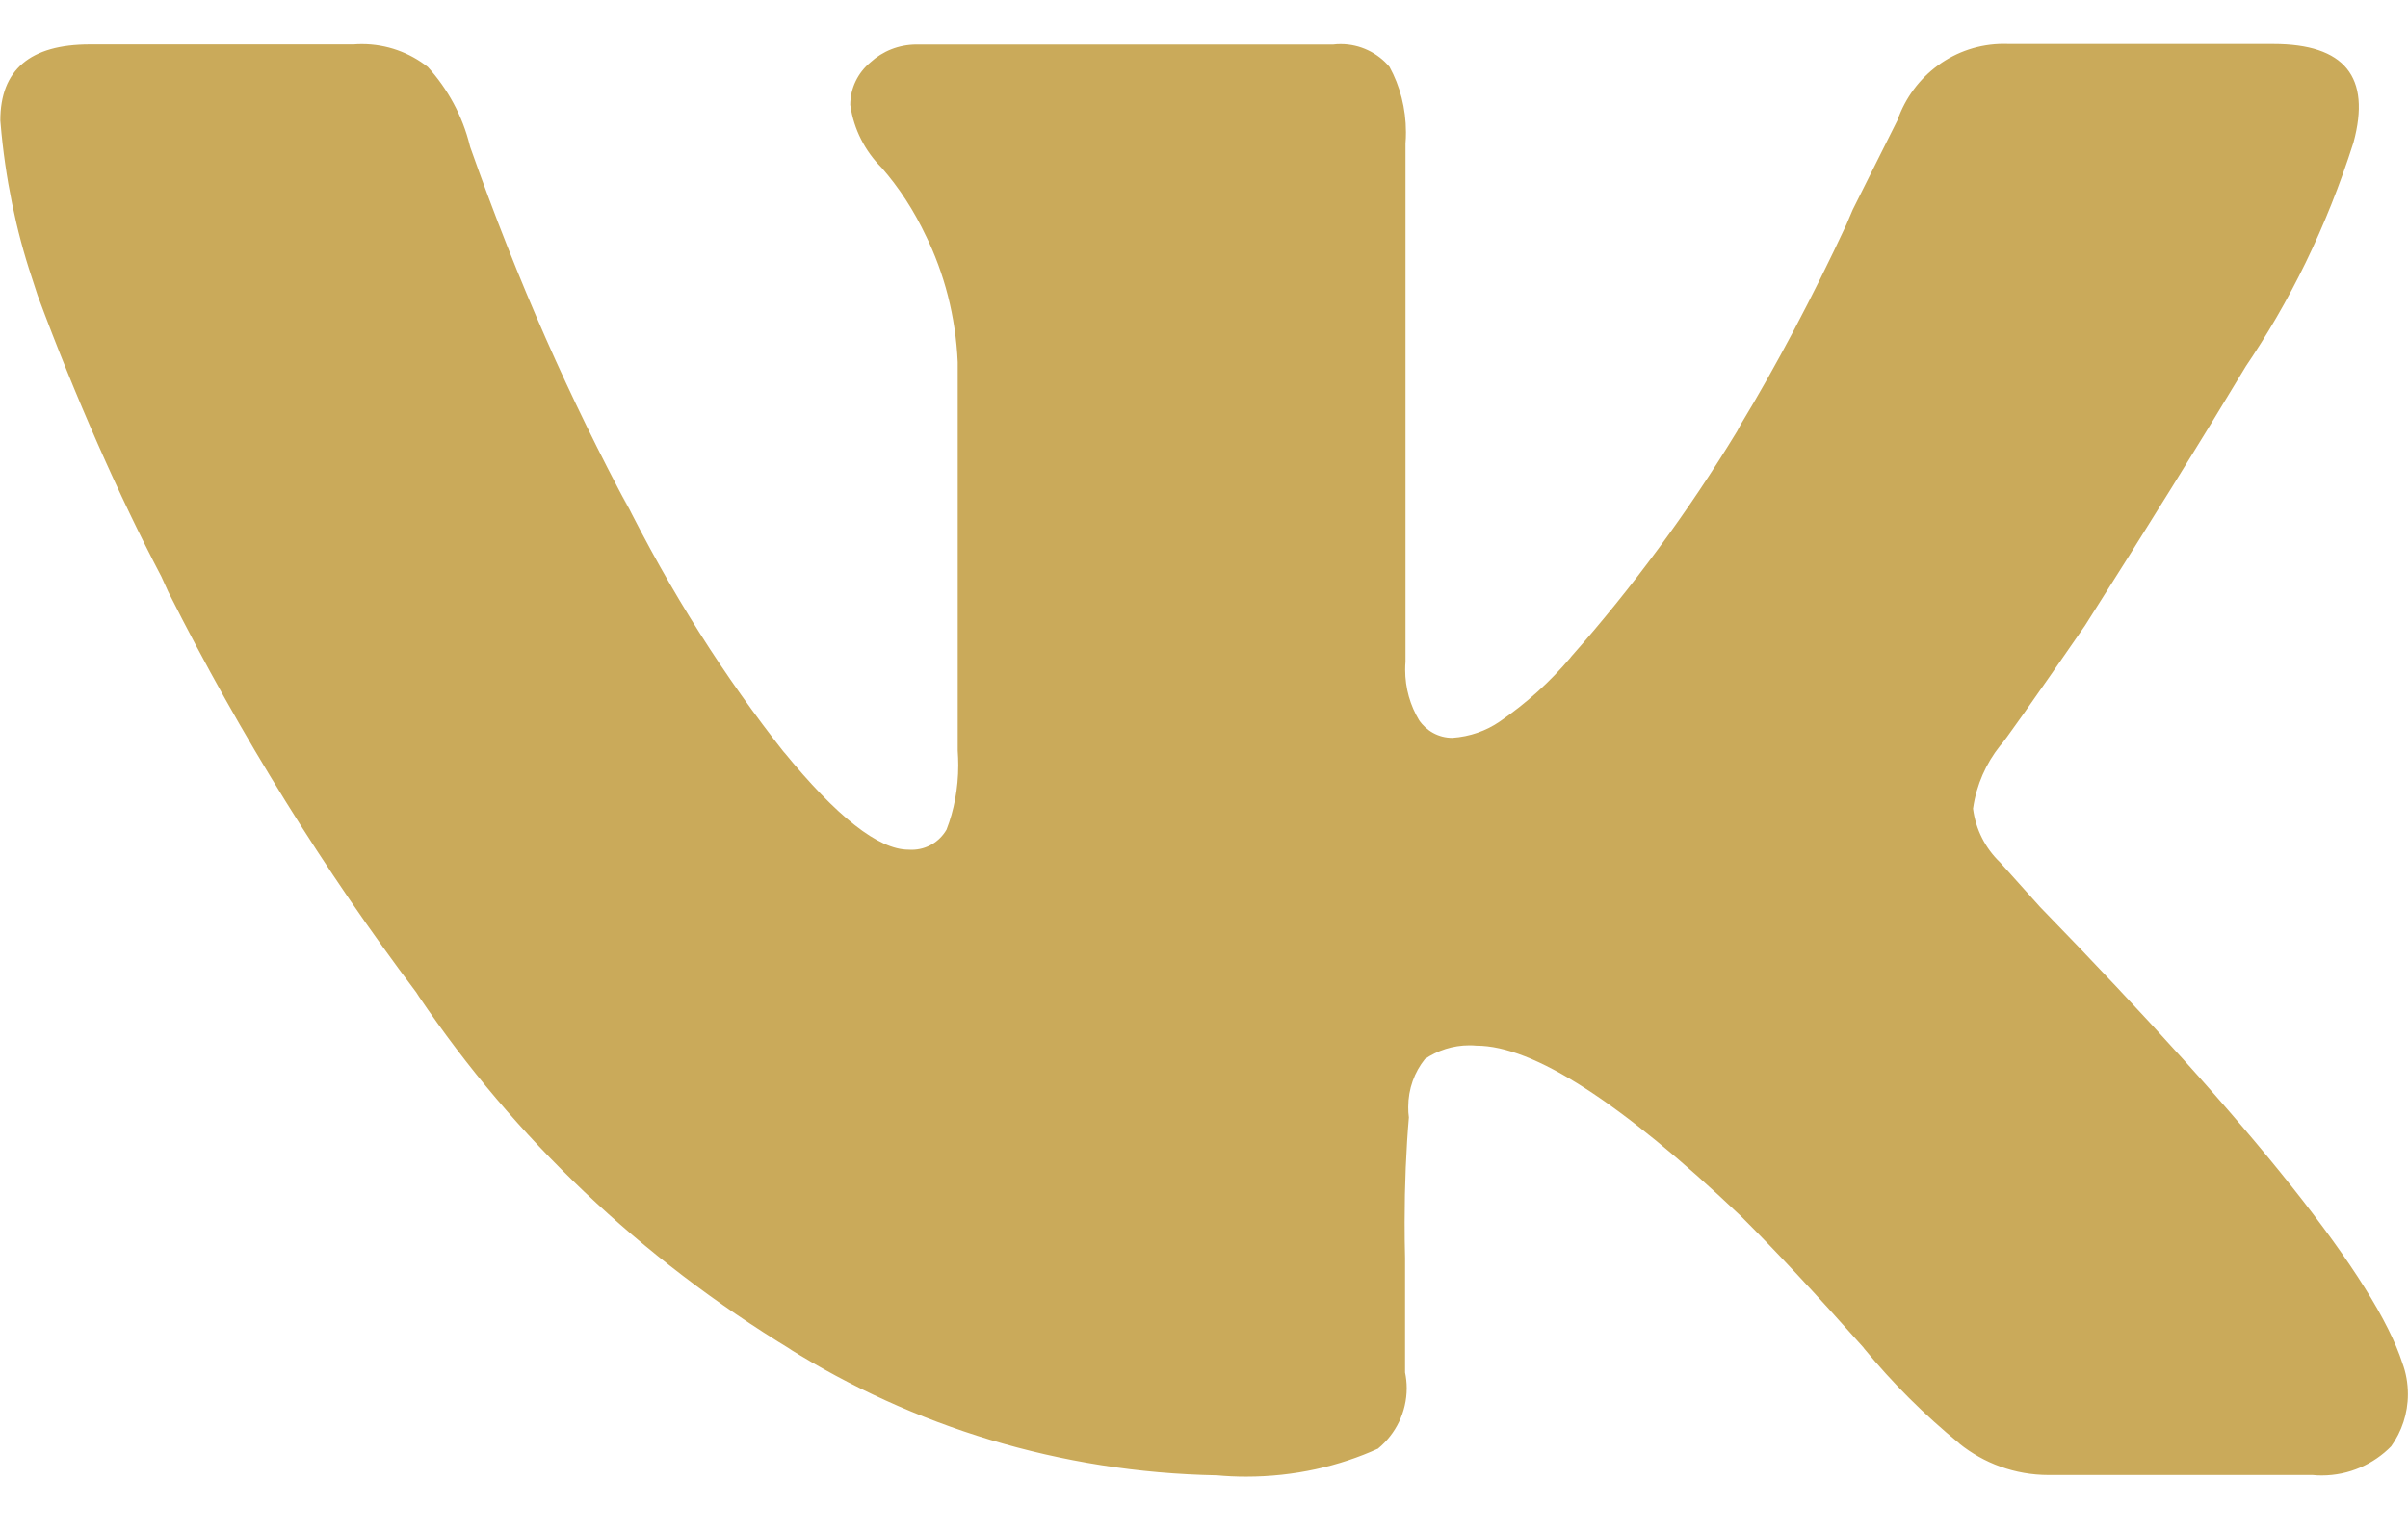<?xml version="1.0" encoding="UTF-8"?> <svg xmlns="http://www.w3.org/2000/svg" width="22" height="14" viewBox="0 0 22 14" fill="none"><path d="M21.502 1.302C21.254 2.08 20.92 2.757 20.502 3.372L20.52 3.345C20.109 4.029 19.619 4.82 19.049 5.717C18.56 6.425 18.301 6.792 18.272 6.817C18.146 6.976 18.058 7.17 18.027 7.384L18.026 7.39C18.051 7.584 18.141 7.754 18.272 7.88L18.639 8.289C20.6 10.305 21.704 11.695 21.949 12.458C21.981 12.543 21.999 12.64 21.999 12.742C21.999 12.919 21.942 13.084 21.846 13.218L21.848 13.216C21.687 13.381 21.461 13.484 21.212 13.484C21.184 13.484 21.156 13.483 21.129 13.48H21.133H18.721C18.72 13.48 18.718 13.48 18.717 13.48C18.408 13.48 18.124 13.372 17.901 13.193L17.904 13.194C17.579 12.928 17.29 12.639 17.032 12.325L17.024 12.314C16.601 11.837 16.227 11.435 15.9 11.109C14.811 10.074 14.007 9.556 13.489 9.556C13.47 9.554 13.448 9.553 13.425 9.553C13.274 9.553 13.132 9.6 13.016 9.68L13.019 9.678C12.923 9.797 12.866 9.951 12.866 10.117C12.866 10.15 12.867 10.181 12.872 10.213V10.21C12.847 10.498 12.833 10.832 12.833 11.17C12.833 11.28 12.834 11.388 12.837 11.496V11.48V12.543C12.846 12.586 12.852 12.635 12.852 12.686C12.852 12.907 12.751 13.105 12.593 13.236L12.592 13.238C12.238 13.4 11.823 13.495 11.386 13.495C11.293 13.495 11.201 13.491 11.11 13.482L11.122 13.483C9.679 13.456 8.341 13.033 7.203 12.321L7.235 12.339C5.85 11.498 4.703 10.402 3.828 9.108L3.803 9.069C2.973 7.968 2.198 6.723 1.538 5.41L1.474 5.269C1.088 4.534 0.689 3.63 0.344 2.7L0.289 2.531C0.149 2.113 0.047 1.627 0.005 1.124L0.003 1.101C0.003 0.638 0.275 0.406 0.821 0.406H3.231C3.253 0.404 3.279 0.403 3.306 0.403C3.533 0.403 3.743 0.481 3.909 0.612L3.907 0.61C4.09 0.811 4.226 1.058 4.293 1.333L4.296 1.344C4.739 2.597 5.21 3.649 5.75 4.657L5.689 4.532C6.131 5.421 6.619 6.186 7.177 6.893L7.156 6.865C7.645 7.465 8.026 7.765 8.3 7.765C8.308 7.766 8.318 7.766 8.329 7.766C8.465 7.766 8.583 7.693 8.647 7.583L8.648 7.581C8.716 7.407 8.755 7.204 8.755 6.993C8.755 6.948 8.753 6.903 8.75 6.859V6.865V3.309C8.731 2.89 8.628 2.499 8.456 2.148L8.464 2.165C8.35 1.923 8.214 1.714 8.051 1.528L8.054 1.532C7.904 1.381 7.801 1.184 7.769 0.964L7.768 0.959C7.768 0.803 7.84 0.663 7.951 0.571L7.952 0.57C8.063 0.468 8.212 0.407 8.374 0.407H8.381H12.182C12.202 0.404 12.225 0.403 12.249 0.403C12.427 0.403 12.588 0.484 12.694 0.61L12.695 0.611C12.79 0.784 12.845 0.99 12.845 1.208C12.845 1.243 12.844 1.277 12.841 1.311V1.306V6.048C12.839 6.07 12.838 6.096 12.838 6.121C12.838 6.29 12.885 6.449 12.966 6.583L12.964 6.58C13.031 6.679 13.142 6.743 13.269 6.743C13.43 6.732 13.578 6.679 13.702 6.594L13.699 6.596C13.948 6.425 14.163 6.23 14.349 6.009L14.352 6.004C14.909 5.375 15.422 4.68 15.87 3.942L15.905 3.877C16.221 3.355 16.562 2.711 16.87 2.05L16.927 1.916L17.336 1.098C17.478 0.689 17.86 0.401 18.308 0.401C18.325 0.401 18.343 0.401 18.36 0.402H18.357H20.769C21.421 0.402 21.665 0.702 21.502 1.302H21.502Z" fill="#CAAA5A"></path></svg> 